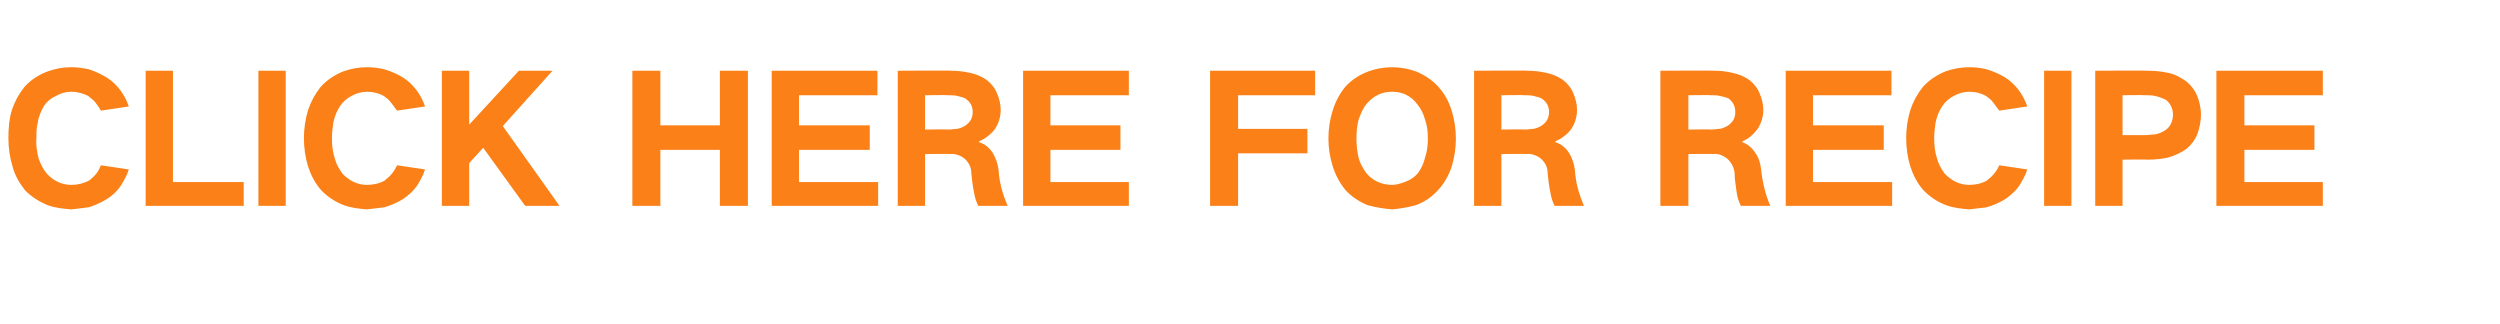 <?xml version="1.0" standalone="no"?><!DOCTYPE svg PUBLIC "-//W3C//DTD SVG 1.1//EN" "http://www.w3.org/Graphics/SVG/1.1/DTD/svg11.dtd"><svg xmlns="http://www.w3.org/2000/svg" version="1.1" width="357px" height="46.3px" viewBox="0 -7 357 46.3" style="top:-7px">  <desc>CLICK HERE FOR RECIPE</desc>  <defs/>  <g id="Polygon36668">    <path d="M 1.7 8.7 C 1.3 10 1.2 11.4 1.2 12.7 C 1.2 14.1 1.4 15.5 1.8 16.8 C 2.1 18 2.8 19.2 3.6 20.2 C 4.5 21.1 5.6 21.8 6.8 22.3 C 7.9 22.7 9 22.8 10.2 22.9 C 11 22.8 11.8 22.7 12.7 22.6 C 13.6 22.3 14.5 21.9 15.3 21.4 C 16.1 20.9 16.7 20.3 17.2 19.6 C 17.7 18.8 18.1 18.1 18.4 17.2 C 18.4 17.2 14.4 16.6 14.4 16.6 C 14.1 17.5 13.5 18.2 12.7 18.8 C 11.9 19.2 11.1 19.4 10.2 19.4 C 8.8 19.4 7.6 18.8 6.7 17.8 C 6.1 17.1 5.8 16.4 5.5 15.6 C 5.3 14.7 5.1 13.7 5.2 12.7 C 5.2 12 5.2 11.2 5.4 10.5 C 5.5 9.6 5.9 8.8 6.3 8.1 C 6.7 7.5 7.3 7 8 6.7 C 8.7 6.3 9.4 6.1 10.2 6.1 C 11 6.1 11.8 6.3 12.6 6.7 C 12.9 7 13.3 7.2 13.6 7.6 C 13.9 8 14.2 8.4 14.4 8.8 C 14.4 8.8 18.4 8.2 18.4 8.2 C 17.8 6.5 16.8 5.1 15.3 4.1 C 14.5 3.6 13.6 3.2 12.7 2.9 C 11.8 2.7 11 2.6 10.2 2.6 C 9 2.6 7.9 2.8 6.8 3.2 C 5.5 3.7 4.4 4.4 3.5 5.4 C 2.7 6.4 2.1 7.5 1.7 8.7 C 1.7 8.7 1.7 8.7 1.7 8.7 Z M 20.8 3.1 L 20.8 22.4 L 34.8 22.4 L 34.8 19 L 24.7 19 L 24.7 3.1 L 20.8 3.1 Z M 36.9 3.1 L 36.9 22.4 L 40.8 22.4 L 40.8 3.1 L 36.9 3.1 Z M 44 8.7 C 43.6 10 43.4 11.4 43.4 12.7 C 43.4 14.1 43.6 15.5 44 16.8 C 44.4 18 45 19.2 45.9 20.2 C 46.8 21.1 47.8 21.8 49.1 22.3 C 50.2 22.7 51.3 22.8 52.4 22.9 C 53.3 22.8 54.1 22.7 54.9 22.6 C 55.9 22.3 56.8 21.9 57.6 21.4 C 58.3 20.9 59 20.3 59.5 19.6 C 60 18.8 60.4 18.1 60.7 17.2 C 60.7 17.2 56.7 16.6 56.7 16.6 C 56.3 17.5 55.7 18.2 54.9 18.8 C 54.2 19.2 53.3 19.4 52.4 19.4 C 51 19.4 49.9 18.8 48.9 17.8 C 48.4 17.1 48 16.4 47.8 15.6 C 47.5 14.7 47.4 13.7 47.4 12.7 C 47.4 12 47.5 11.2 47.6 10.5 C 47.8 9.6 48.1 8.8 48.6 8.1 C 49 7.5 49.6 7 50.2 6.7 C 50.9 6.3 51.7 6.1 52.4 6.1 C 53.3 6.1 54.1 6.3 54.8 6.7 C 55.2 7 55.5 7.2 55.8 7.6 C 56.1 8 56.4 8.4 56.7 8.8 C 56.7 8.8 60.7 8.2 60.7 8.2 C 60.1 6.5 59.1 5.1 57.6 4.1 C 56.8 3.6 55.9 3.2 54.9 2.9 C 54.1 2.7 53.3 2.6 52.4 2.6 C 51.3 2.6 50.1 2.8 49 3.2 C 47.8 3.7 46.7 4.4 45.8 5.4 C 45 6.4 44.4 7.5 44 8.7 C 44 8.7 44 8.7 44 8.7 Z M 63.1 3.1 L 63.1 22.4 L 67 22.4 L 67 16.3 L 69 14.1 L 75 22.4 L 79.9 22.4 L 71.8 11 L 78.9 3.1 L 74.1 3.1 L 67 10.8 L 67 3.1 L 63.1 3.1 Z M 90.3 3.1 L 90.3 22.4 L 94.3 22.4 L 94.3 14.4 L 102.8 14.4 L 102.8 22.4 L 106.8 22.4 L 106.8 3.1 L 102.8 3.1 L 102.8 10.9 L 94.3 10.9 L 94.3 3.1 L 90.3 3.1 Z M 110.2 3.1 L 110.2 22.4 L 125.4 22.4 L 125.4 19 L 114.1 19 L 114.1 14.4 L 124.2 14.4 L 124.2 10.9 L 114.1 10.9 L 114.1 6.6 L 125.3 6.6 L 125.3 3.1 L 110.2 3.1 Z M 128.2 3.1 L 128.2 22.4 L 132.1 22.4 L 132.1 15 C 132.1 15 135.65 14.95 135.6 15 C 136.4 14.9 137.2 15.2 137.8 15.7 C 138.4 16.3 138.7 16.9 138.7 17.7 C 138.8 18.7 138.9 19.6 139.1 20.5 C 139.2 21.2 139.4 21.8 139.7 22.4 C 139.7 22.4 143.9 22.4 143.9 22.4 C 143.2 20.8 142.7 19.1 142.6 17.3 C 142.5 16.4 142.2 15.6 141.8 14.9 C 141.3 14.1 140.7 13.6 139.8 13.3 C 139.8 13.3 139.8 13.2 139.8 13.2 C 140.7 12.8 141.5 12.2 142.1 11.4 C 142.6 10.6 142.9 9.7 142.9 8.7 C 142.9 7.9 142.7 7.1 142.4 6.4 C 142.1 5.6 141.6 5 141 4.5 C 140.2 3.9 139.4 3.6 138.5 3.4 C 137.6 3.2 136.7 3.1 135.8 3.1 C 135.85 3.05 128.2 3.1 128.2 3.1 Z M 132.1 6.6 C 132.1 6.6 135.42 6.55 135.4 6.6 C 135.9 6.6 136.3 6.6 136.7 6.7 C 137.1 6.8 137.6 6.9 137.9 7.1 C 138.6 7.6 138.9 8.2 138.9 9 C 138.9 9.8 138.6 10.4 137.9 10.9 C 137.6 11.1 137.2 11.3 136.7 11.4 C 136.3 11.4 135.9 11.5 135.5 11.5 C 135.5 11.45 132.1 11.5 132.1 11.5 L 132.1 6.6 Z M 146.1 3.1 L 146.1 22.4 L 161.2 22.4 L 161.2 19 L 150 19 L 150 14.4 L 160 14.4 L 160 10.9 L 150 10.9 L 150 6.6 L 161.2 6.6 L 161.2 3.1 L 146.1 3.1 Z M 172.8 3.1 L 172.8 22.4 L 176.8 22.4 L 176.8 14.9 L 186.7 14.9 L 186.7 11.4 L 176.8 11.4 L 176.8 6.6 L 187.8 6.6 L 187.8 3.1 L 172.8 3.1 Z M 194 15.5 C 193.8 14.6 193.7 13.7 193.7 12.8 C 193.7 11.8 193.8 10.9 194 10.1 C 194.3 9.3 194.6 8.5 195.1 7.9 C 196.1 6.7 197.3 6.1 198.8 6.1 C 200.3 6.1 201.5 6.7 202.4 7.9 C 202.9 8.5 203.3 9.3 203.5 10.1 C 203.8 10.9 203.9 11.8 203.9 12.8 C 203.9 13.7 203.8 14.6 203.5 15.5 C 203.3 16.3 203 17 202.5 17.7 C 202 18.3 201.4 18.7 200.6 19 C 200 19.2 199.4 19.4 198.8 19.4 C 197.3 19.4 196 18.8 195.1 17.7 C 194.6 17 194.2 16.3 194 15.5 C 194 15.5 194 15.5 194 15.5 Z M 190.3 8.8 C 189.9 10.1 189.7 11.4 189.7 12.8 C 189.7 14.1 189.9 15.4 190.3 16.7 C 190.7 18 191.3 19.1 192.1 20.1 C 193 21.1 194.1 21.8 195.3 22.3 C 196.4 22.6 197.6 22.8 198.8 22.9 C 199.9 22.8 201.1 22.6 202.2 22.3 C 203.5 21.8 204.5 21.1 205.4 20.1 C 206.3 19.1 206.9 18 207.3 16.8 C 207.7 15.5 207.9 14.1 207.9 12.8 C 207.9 11.4 207.7 10.1 207.3 8.8 C 206.9 7.5 206.3 6.4 205.4 5.4 C 204.5 4.4 203.4 3.7 202.2 3.2 C 201.1 2.8 199.9 2.6 198.8 2.6 C 197.6 2.6 196.5 2.8 195.4 3.2 C 194.1 3.7 193 4.4 192.1 5.4 C 191.3 6.4 190.7 7.5 190.3 8.8 C 190.3 8.8 190.3 8.8 190.3 8.8 Z M 210.5 3.1 L 210.5 22.4 L 214.4 22.4 L 214.4 15 C 214.4 15 217.95 14.95 217.9 15 C 218.7 14.9 219.5 15.2 220.1 15.7 C 220.7 16.3 221 16.9 221 17.7 C 221.1 18.7 221.2 19.6 221.4 20.5 C 221.5 21.2 221.7 21.8 222 22.4 C 222 22.4 226.2 22.4 226.2 22.4 C 225.5 20.8 225 19.1 224.9 17.3 C 224.8 16.4 224.5 15.6 224.1 14.9 C 223.6 14.1 223 13.6 222.1 13.3 C 222.1 13.3 222.1 13.2 222.1 13.2 C 223 12.8 223.8 12.2 224.4 11.4 C 224.9 10.6 225.2 9.7 225.2 8.7 C 225.2 7.9 225 7.1 224.7 6.4 C 224.4 5.6 223.9 5 223.3 4.5 C 222.5 3.9 221.7 3.6 220.8 3.4 C 219.9 3.2 219 3.1 218.1 3.1 C 218.15 3.05 210.5 3.1 210.5 3.1 Z M 214.4 6.6 C 214.4 6.6 217.72 6.55 217.7 6.6 C 218.2 6.6 218.6 6.6 219 6.7 C 219.4 6.8 219.9 6.9 220.2 7.1 C 220.9 7.6 221.2 8.2 221.2 9 C 221.2 9.8 220.9 10.4 220.2 10.9 C 219.9 11.1 219.5 11.3 219 11.4 C 218.6 11.4 218.2 11.5 217.8 11.5 C 217.8 11.45 214.4 11.5 214.4 11.5 L 214.4 6.6 Z M 237.1 3.1 L 237.1 22.4 L 241.1 22.4 L 241.1 15 C 241.1 15 244.57 14.95 244.6 15 C 245.4 14.9 246.1 15.2 246.7 15.7 C 247.3 16.3 247.6 16.9 247.7 17.7 C 247.7 18.7 247.9 19.6 248 20.5 C 248.1 21.2 248.3 21.8 248.6 22.4 C 248.6 22.4 252.8 22.4 252.8 22.4 C 252.1 20.8 251.7 19.1 251.5 17.3 C 251.4 16.4 251.2 15.6 250.7 14.9 C 250.2 14.1 249.6 13.6 248.8 13.3 C 248.8 13.3 248.8 13.2 248.8 13.2 C 249.7 12.8 250.4 12.2 251 11.4 C 251.5 10.6 251.8 9.7 251.8 8.7 C 251.8 7.9 251.6 7.1 251.3 6.4 C 251 5.6 250.5 5 249.9 4.5 C 249.1 3.9 248.3 3.6 247.4 3.4 C 246.5 3.2 245.7 3.1 244.8 3.1 C 244.77 3.05 237.1 3.1 237.1 3.1 Z M 241.1 6.6 C 241.1 6.6 244.35 6.55 244.3 6.6 C 244.8 6.6 245.2 6.6 245.6 6.7 C 246.1 6.8 246.5 6.9 246.9 7.1 C 247.5 7.6 247.8 8.2 247.8 9 C 247.8 9.8 247.5 10.4 246.8 10.9 C 246.5 11.1 246.1 11.3 245.6 11.4 C 245.2 11.4 244.8 11.5 244.4 11.5 C 244.42 11.45 241.1 11.5 241.1 11.5 L 241.1 6.6 Z M 255 3.1 L 255 22.4 L 270.2 22.4 L 270.2 19 L 258.9 19 L 258.9 14.4 L 269 14.4 L 269 10.9 L 258.9 10.9 L 258.9 6.6 L 270.1 6.6 L 270.1 3.1 L 255 3.1 Z M 272.8 8.7 C 272.4 10 272.2 11.4 272.2 12.7 C 272.2 14.1 272.4 15.5 272.8 16.8 C 273.2 18 273.8 19.2 274.7 20.2 C 275.6 21.1 276.6 21.8 277.9 22.3 C 279 22.7 280.1 22.8 281.2 22.9 C 282.1 22.8 282.9 22.7 283.7 22.6 C 284.7 22.3 285.6 21.9 286.4 21.4 C 287.1 20.9 287.8 20.3 288.3 19.6 C 288.8 18.8 289.2 18.1 289.5 17.2 C 289.5 17.2 285.5 16.6 285.5 16.6 C 285.1 17.5 284.5 18.2 283.7 18.8 C 283 19.2 282.1 19.4 281.2 19.4 C 279.8 19.4 278.7 18.8 277.7 17.8 C 277.2 17.1 276.8 16.4 276.6 15.6 C 276.3 14.7 276.2 13.7 276.2 12.7 C 276.2 12 276.3 11.2 276.4 10.5 C 276.6 9.6 276.9 8.8 277.4 8.1 C 277.8 7.5 278.4 7 279 6.7 C 279.7 6.3 280.5 6.1 281.2 6.1 C 282.1 6.1 282.9 6.3 283.6 6.7 C 284 7 284.3 7.2 284.6 7.6 C 284.9 8 285.2 8.4 285.5 8.8 C 285.5 8.8 289.5 8.2 289.5 8.2 C 288.9 6.5 287.9 5.1 286.4 4.1 C 285.6 3.6 284.7 3.2 283.7 2.9 C 282.9 2.7 282.1 2.6 281.2 2.6 C 280.1 2.6 278.9 2.8 277.8 3.2 C 276.6 3.7 275.5 4.4 274.6 5.4 C 273.8 6.4 273.2 7.5 272.8 8.7 C 272.8 8.7 272.8 8.7 272.8 8.7 Z M 291.9 3.1 L 291.9 22.4 L 295.8 22.4 L 295.8 3.1 L 291.9 3.1 Z M 299.2 3.1 L 299.2 22.4 L 303.1 22.4 L 303.1 15.8 C 303.1 15.8 306.7 15.75 306.7 15.8 C 307.7 15.8 308.7 15.7 309.6 15.5 C 310.6 15.2 311.5 14.8 312.3 14.2 C 313 13.6 313.5 12.9 313.8 12.1 C 314.1 11.2 314.3 10.3 314.3 9.4 C 314.3 8.5 314.1 7.6 313.8 6.8 C 313.5 6 313 5.3 312.3 4.7 C 311.5 4.1 310.6 3.6 309.6 3.4 C 308.7 3.2 307.7 3.1 306.7 3.1 C 306.7 3.05 299.2 3.1 299.2 3.1 Z M 303.1 6.6 C 303.1 6.6 306.3 6.55 306.3 6.6 C 306.8 6.6 307.3 6.6 307.7 6.7 C 308.3 6.8 308.7 7 309.2 7.2 C 309.5 7.4 309.8 7.7 310 8.1 C 310.2 8.5 310.3 8.9 310.3 9.4 C 310.3 9.8 310.2 10.3 310 10.7 C 309.8 11.1 309.5 11.4 309.2 11.6 C 308.7 11.9 308.3 12.1 307.7 12.2 C 307.2 12.2 306.8 12.3 306.3 12.3 C 306.27 12.28 303.1 12.3 303.1 12.3 L 303.1 6.6 Z M 316.5 3.1 L 316.5 22.4 L 331.7 22.4 L 331.7 19 L 320.5 19 L 320.5 14.4 L 330.5 14.4 L 330.5 10.9 L 320.5 10.9 L 320.5 6.6 L 331.7 6.6 L 331.7 3.1 L 316.5 3.1 Z " stroke="none" fill="#fa8017"/>  </g></svg>